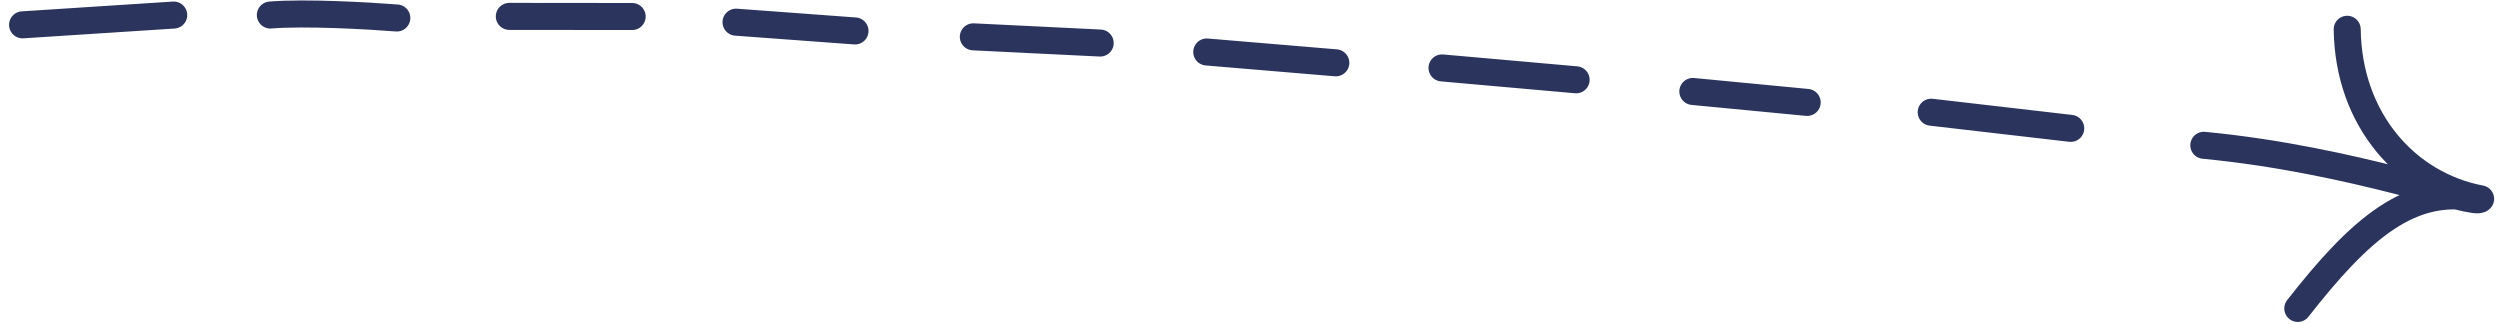 <svg width="185" height="24" viewBox="0 0 185 24" fill="none" xmlns="http://www.w3.org/2000/svg">
<path id="Vector" d="M183.566 14.716C178.411 13.565 174.619 16.972 170.037 22.824M183.566 14.716C178.096 13.675 173.78 8.878 173.693 2.166M183.566 14.716C183.223 15.324 174.364 11.833 163.082 10.751M153.235 9.499L142.909 8.304M133.731 7.579L125.27 6.768M116.633 5.905L106.709 5.026M98.851 4.649L89.3 3.847M81.414 3.185L72.026 2.726M63.271 2.29L54.466 1.641M46.78 1.222L37.689 1.213M29.365 1.331C27.325 1.17 22.598 0.9 20.006 1.112M12.855 1.114L1.671 1.838" stroke="#2B345D" stroke-width="2" stroke-miterlimit="1.5" stroke-linecap="round" stroke-linejoin="round"/>
</svg>
